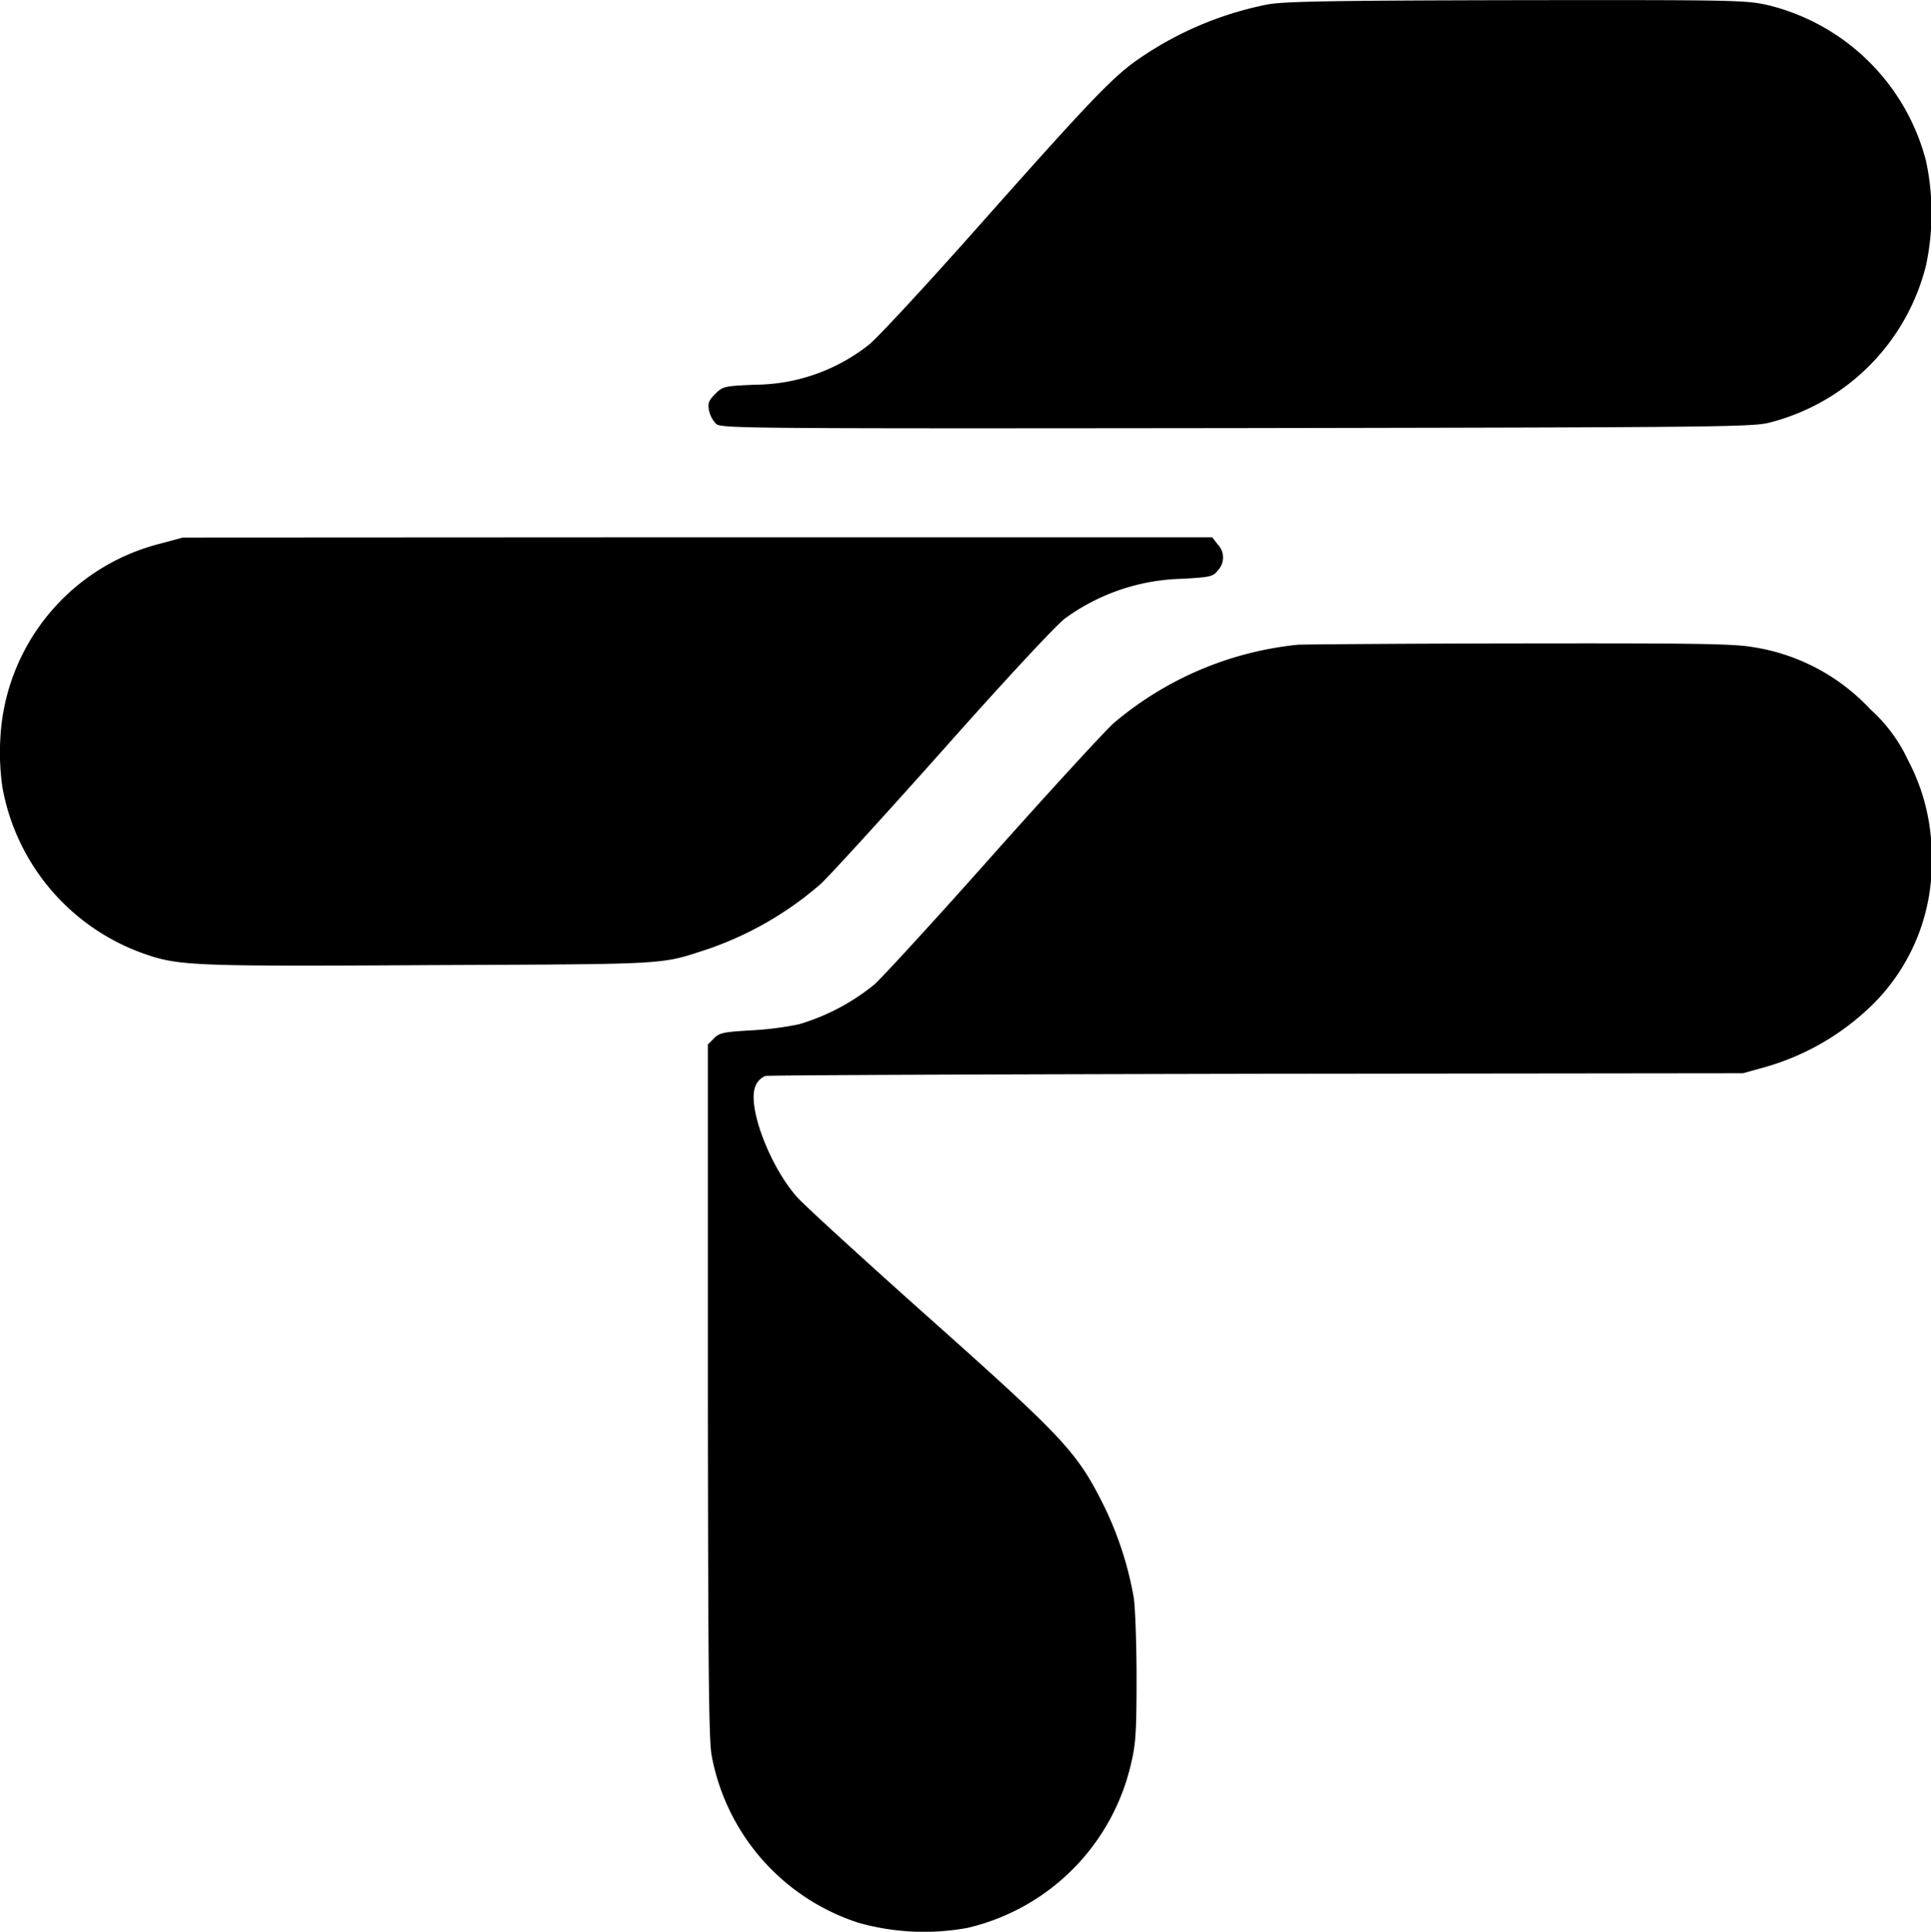 <svg xmlns="http://www.w3.org/2000/svg" width="160.456" height="160.497">
  <g id="PALM_cinco_logos_cuatro_colores_19" transform="translate(-35.086 1745)">
    <path id="Trazado_8" data-name="Trazado 8" d="M342.715-1744.582a28.585,28.585,0,0,0-11.159,4.824c-2.006,1.488-4.08,3.674-13.12,13.864-4.283,4.824-8.3,9.153-8.9,9.6a15.4,15.4,0,0,1-9.423,3.314c-2.592.113-2.705.135-3.336.766-.541.541-.631.766-.518,1.375a2.28,2.28,0,0,0,.609,1.127c.473.361,2.66.383,43.351.338,41.1-.068,42.923-.09,44.32-.5a17.956,17.956,0,0,0,12.85-13.03,20.743,20.743,0,0,0,0-8.657,17.956,17.956,0,0,0-13.075-12.94c-1.849-.428-2.592-.451-20.853-.428C348.238-1744.9,344.158-1744.83,342.715-1744.582Z" transform="translate(-202.259 -0.057)" fill="#000"/>
    <path id="Trazado_13" data-name="Trazado 13" d="M48.367-1546.459a17.618,17.618,0,0,0-13.255,16.209,20.186,20.186,0,0,0,.18,4.058,18.054,18.054,0,0,0,11.452,13.684c3.111,1.127,3.832,1.172,24.054,1.059,20.244-.09,19.072-.022,23.107-1.33a28.257,28.257,0,0,0,9.4-5.433c.7-.654,5.3-5.681,10.212-11.2,5.162-5.816,9.423-10.392,10.1-10.866a17.176,17.176,0,0,1,9.694-3.269c2.367-.135,2.57-.18,2.976-.7a1.552,1.552,0,0,0-.023-2.164l-.451-.586H93.048l-42.765.022Z" transform="translate(0 -153.364)" fill="#000"/>
    <path id="Trazado_14" data-name="Trazado 14" d="M345.032-1507.8a27.993,27.993,0,0,0-15.284,6.493c-.609.518-5.05,5.343-9.874,10.753-4.8,5.41-9.333,10.347-10.032,10.979a17.927,17.927,0,0,1-6.29,3.314,26.478,26.478,0,0,1-3.945.5c-2.277.135-2.638.2-3.088.654l-.518.519v28.7c.023,22.994.068,29.036.316,30.388a18.065,18.065,0,0,0,12.2,13.887,20.059,20.059,0,0,0,9.04.428,18.18,18.18,0,0,0,13.616-13.684c.383-1.578.451-2.66.451-7.056,0-2.863-.113-5.839-.225-6.65a28.513,28.513,0,0,0-2.412-7.529c-2.277-4.6-3.246-5.636-14.518-15.69-5.41-4.824-10.37-9.355-11.024-10.077-2.3-2.57-4.193-7.575-3.494-9.243a1.483,1.483,0,0,1,.834-.857c.293-.068,18.688-.135,40.871-.18l40.353-.045,1.8-.5a20.867,20.867,0,0,0,8.228-4.509,16.569,16.569,0,0,0,5.658-12.895,16.958,16.958,0,0,0-1.984-8.138,12.967,12.967,0,0,0-3.111-4.193,16.828,16.828,0,0,0-9.694-5.162c-1.668-.293-4.666-.338-19.59-.316C353.643-1507.895,345.415-1507.827,345.032-1507.8Z" transform="translate(-202.095 -183.633)" fill="#000"/>
  </g>
</svg>